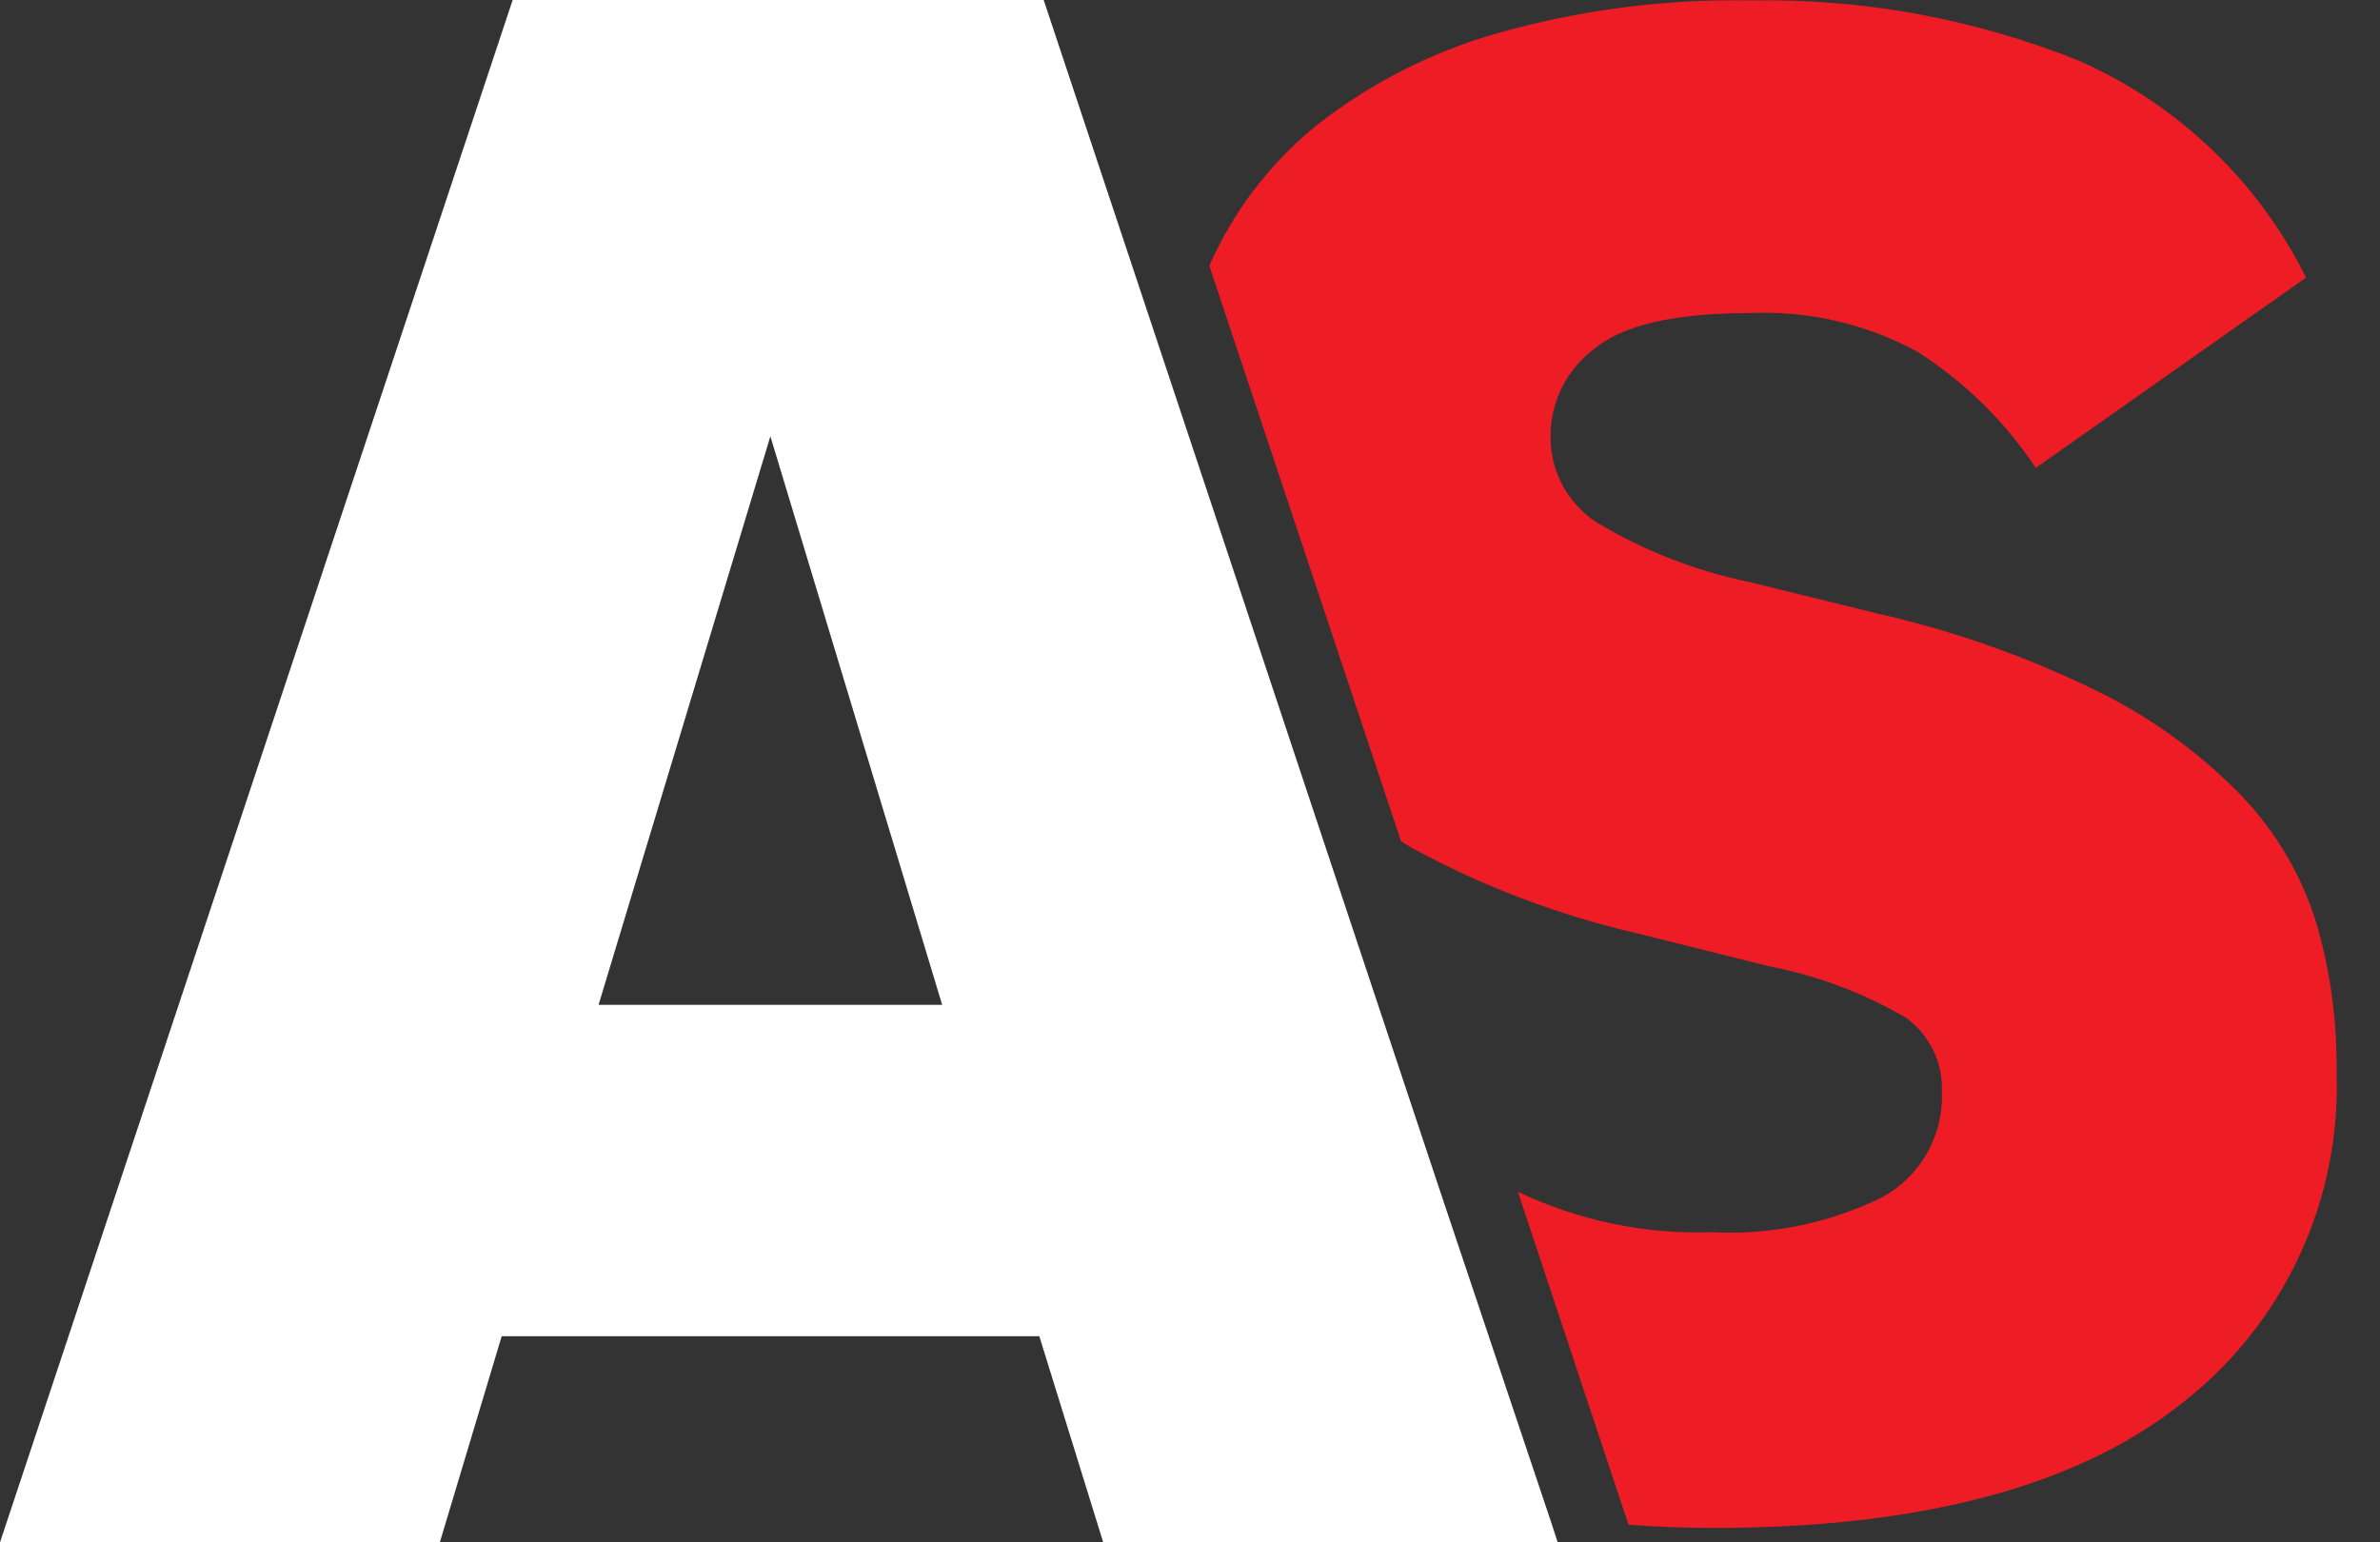 <svg width="54" height="35" viewBox="0 0 54 35" fill="none" xmlns="http://www.w3.org/2000/svg">
<rect x="0" y="0" width="54" height="35" fill="#333333" stroke="none"/>
<path d="M52.557 20.946C52.223 19.872 51.647 18.889 50.873 18.072C49.944 17.114 48.86 16.32 47.666 15.723C46.05 14.922 44.343 14.316 42.583 13.919L39.688 13.207C38.464 12.954 37.292 12.495 36.221 11.85C35.895 11.637 35.628 11.345 35.446 11C35.264 10.655 35.173 10.27 35.182 9.88C35.183 9.503 35.271 9.13 35.44 8.792C35.608 8.454 35.853 8.16 36.154 7.931C36.802 7.38 37.98 7.105 39.688 7.105C41.018 7.043 42.339 7.347 43.508 7.983C44.575 8.667 45.488 9.564 46.19 10.618L52.323 6.299C51.237 4.115 49.423 2.378 47.193 1.388C44.825 0.431 42.288 -0.037 39.735 0.01C37.776 -0.028 35.823 0.226 33.94 0.764C32.444 1.194 31.047 1.912 29.828 2.879C28.797 3.728 27.978 4.807 27.438 6.029L31.788 19.09C31.871 19.142 31.949 19.194 32.043 19.246C33.641 20.115 35.349 20.763 37.121 21.175L40.161 21.933C41.249 22.143 42.293 22.537 43.248 23.098C43.511 23.289 43.723 23.543 43.864 23.835C44.006 24.128 44.073 24.452 44.059 24.776C44.08 25.267 43.961 25.754 43.716 26.18C43.471 26.606 43.111 26.953 42.677 27.183C41.481 27.764 40.158 28.032 38.831 27.963C37.314 28.012 35.808 27.697 34.439 27.043L36.949 34.6C37.588 34.647 38.233 34.673 38.877 34.673C43.566 34.673 47.096 33.739 49.47 31.871C50.62 30.986 51.541 29.839 52.158 28.525C52.775 27.211 53.068 25.769 53.015 24.319C53.029 23.178 52.875 22.042 52.557 20.946Z" fill="#ED1C25"/>
<path d="M30.031 19.09L25.686 6.029L23.68 0H11.632L0 35H9.979L11.383 30.322H23.581L25.031 35H35.343L35.213 34.6L32.682 27.053L30.031 19.09ZM13.581 22.802L17.479 9.901L21.377 22.802H13.581Z" fill="white"/>
</svg>
